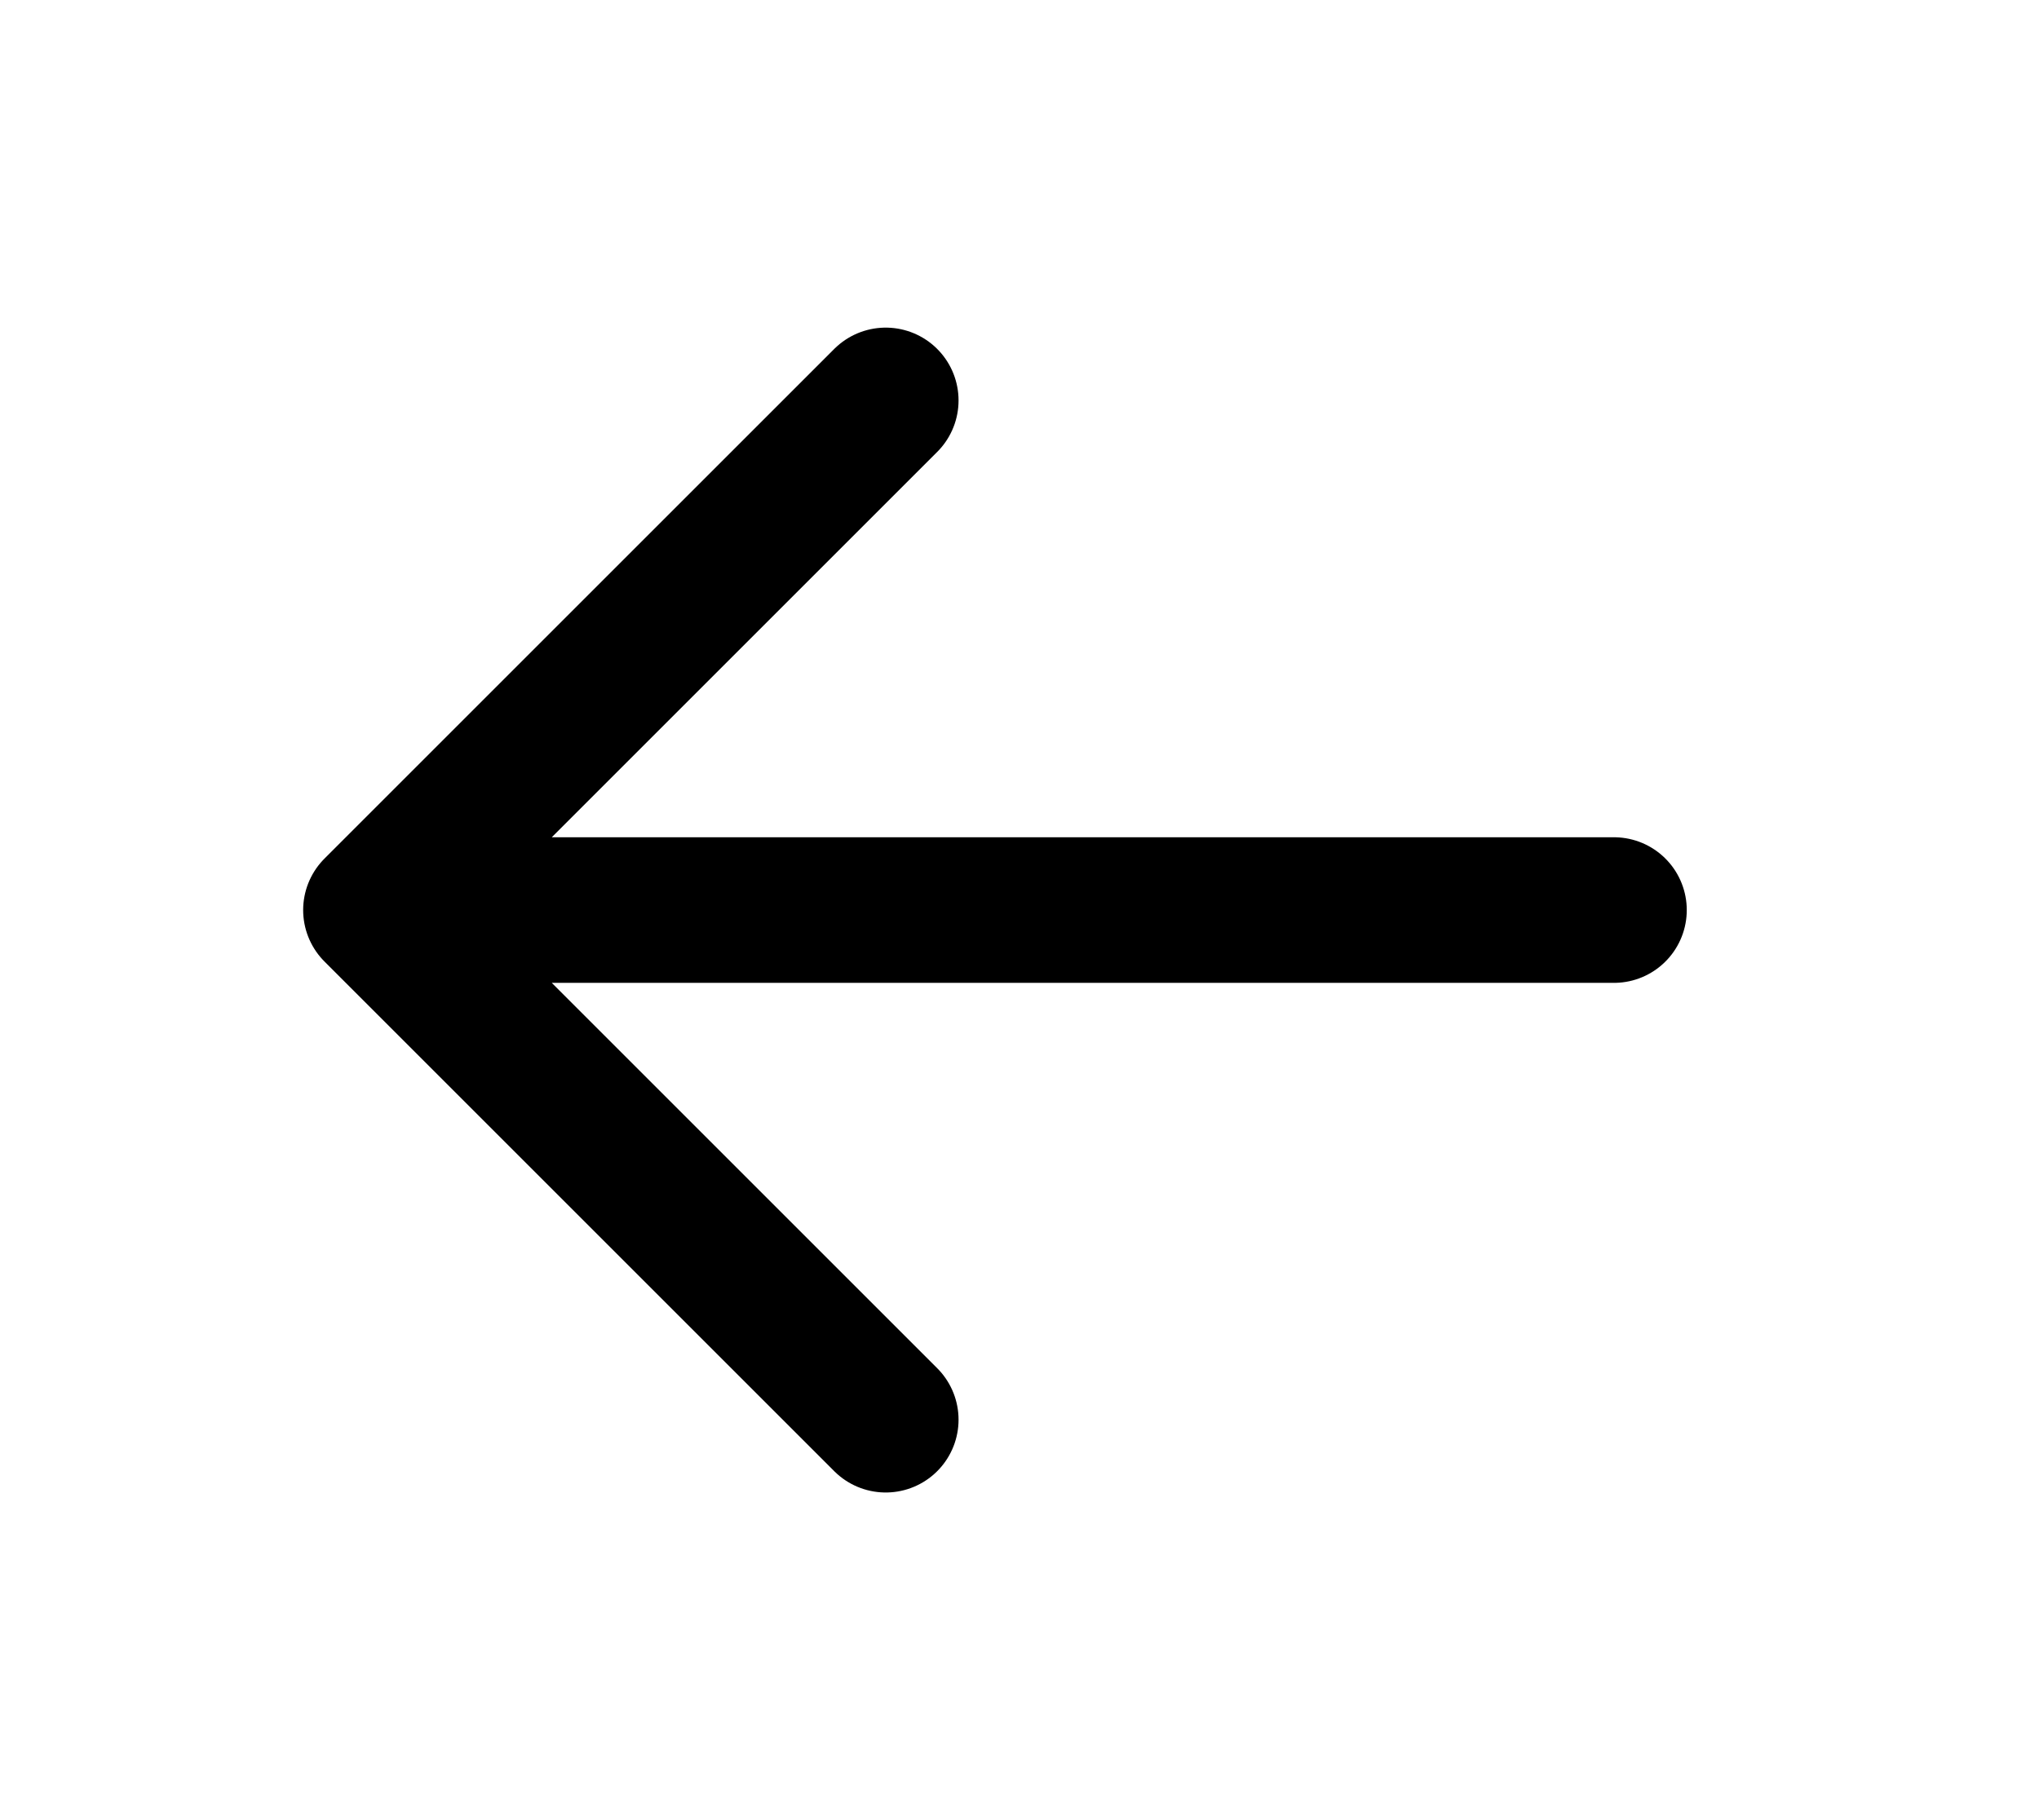 <svg xmlns="http://www.w3.org/2000/svg" width="28" height="25" viewBox="0 0 28 25" fill="none"><path d="M12.163 19.5L5.163 12.5M5.163 12.5L12.163 5.5M5.163 12.5H22.163" stroke="black" stroke-width="2" stroke-linecap="round" stroke-linejoin="round"></path></svg>